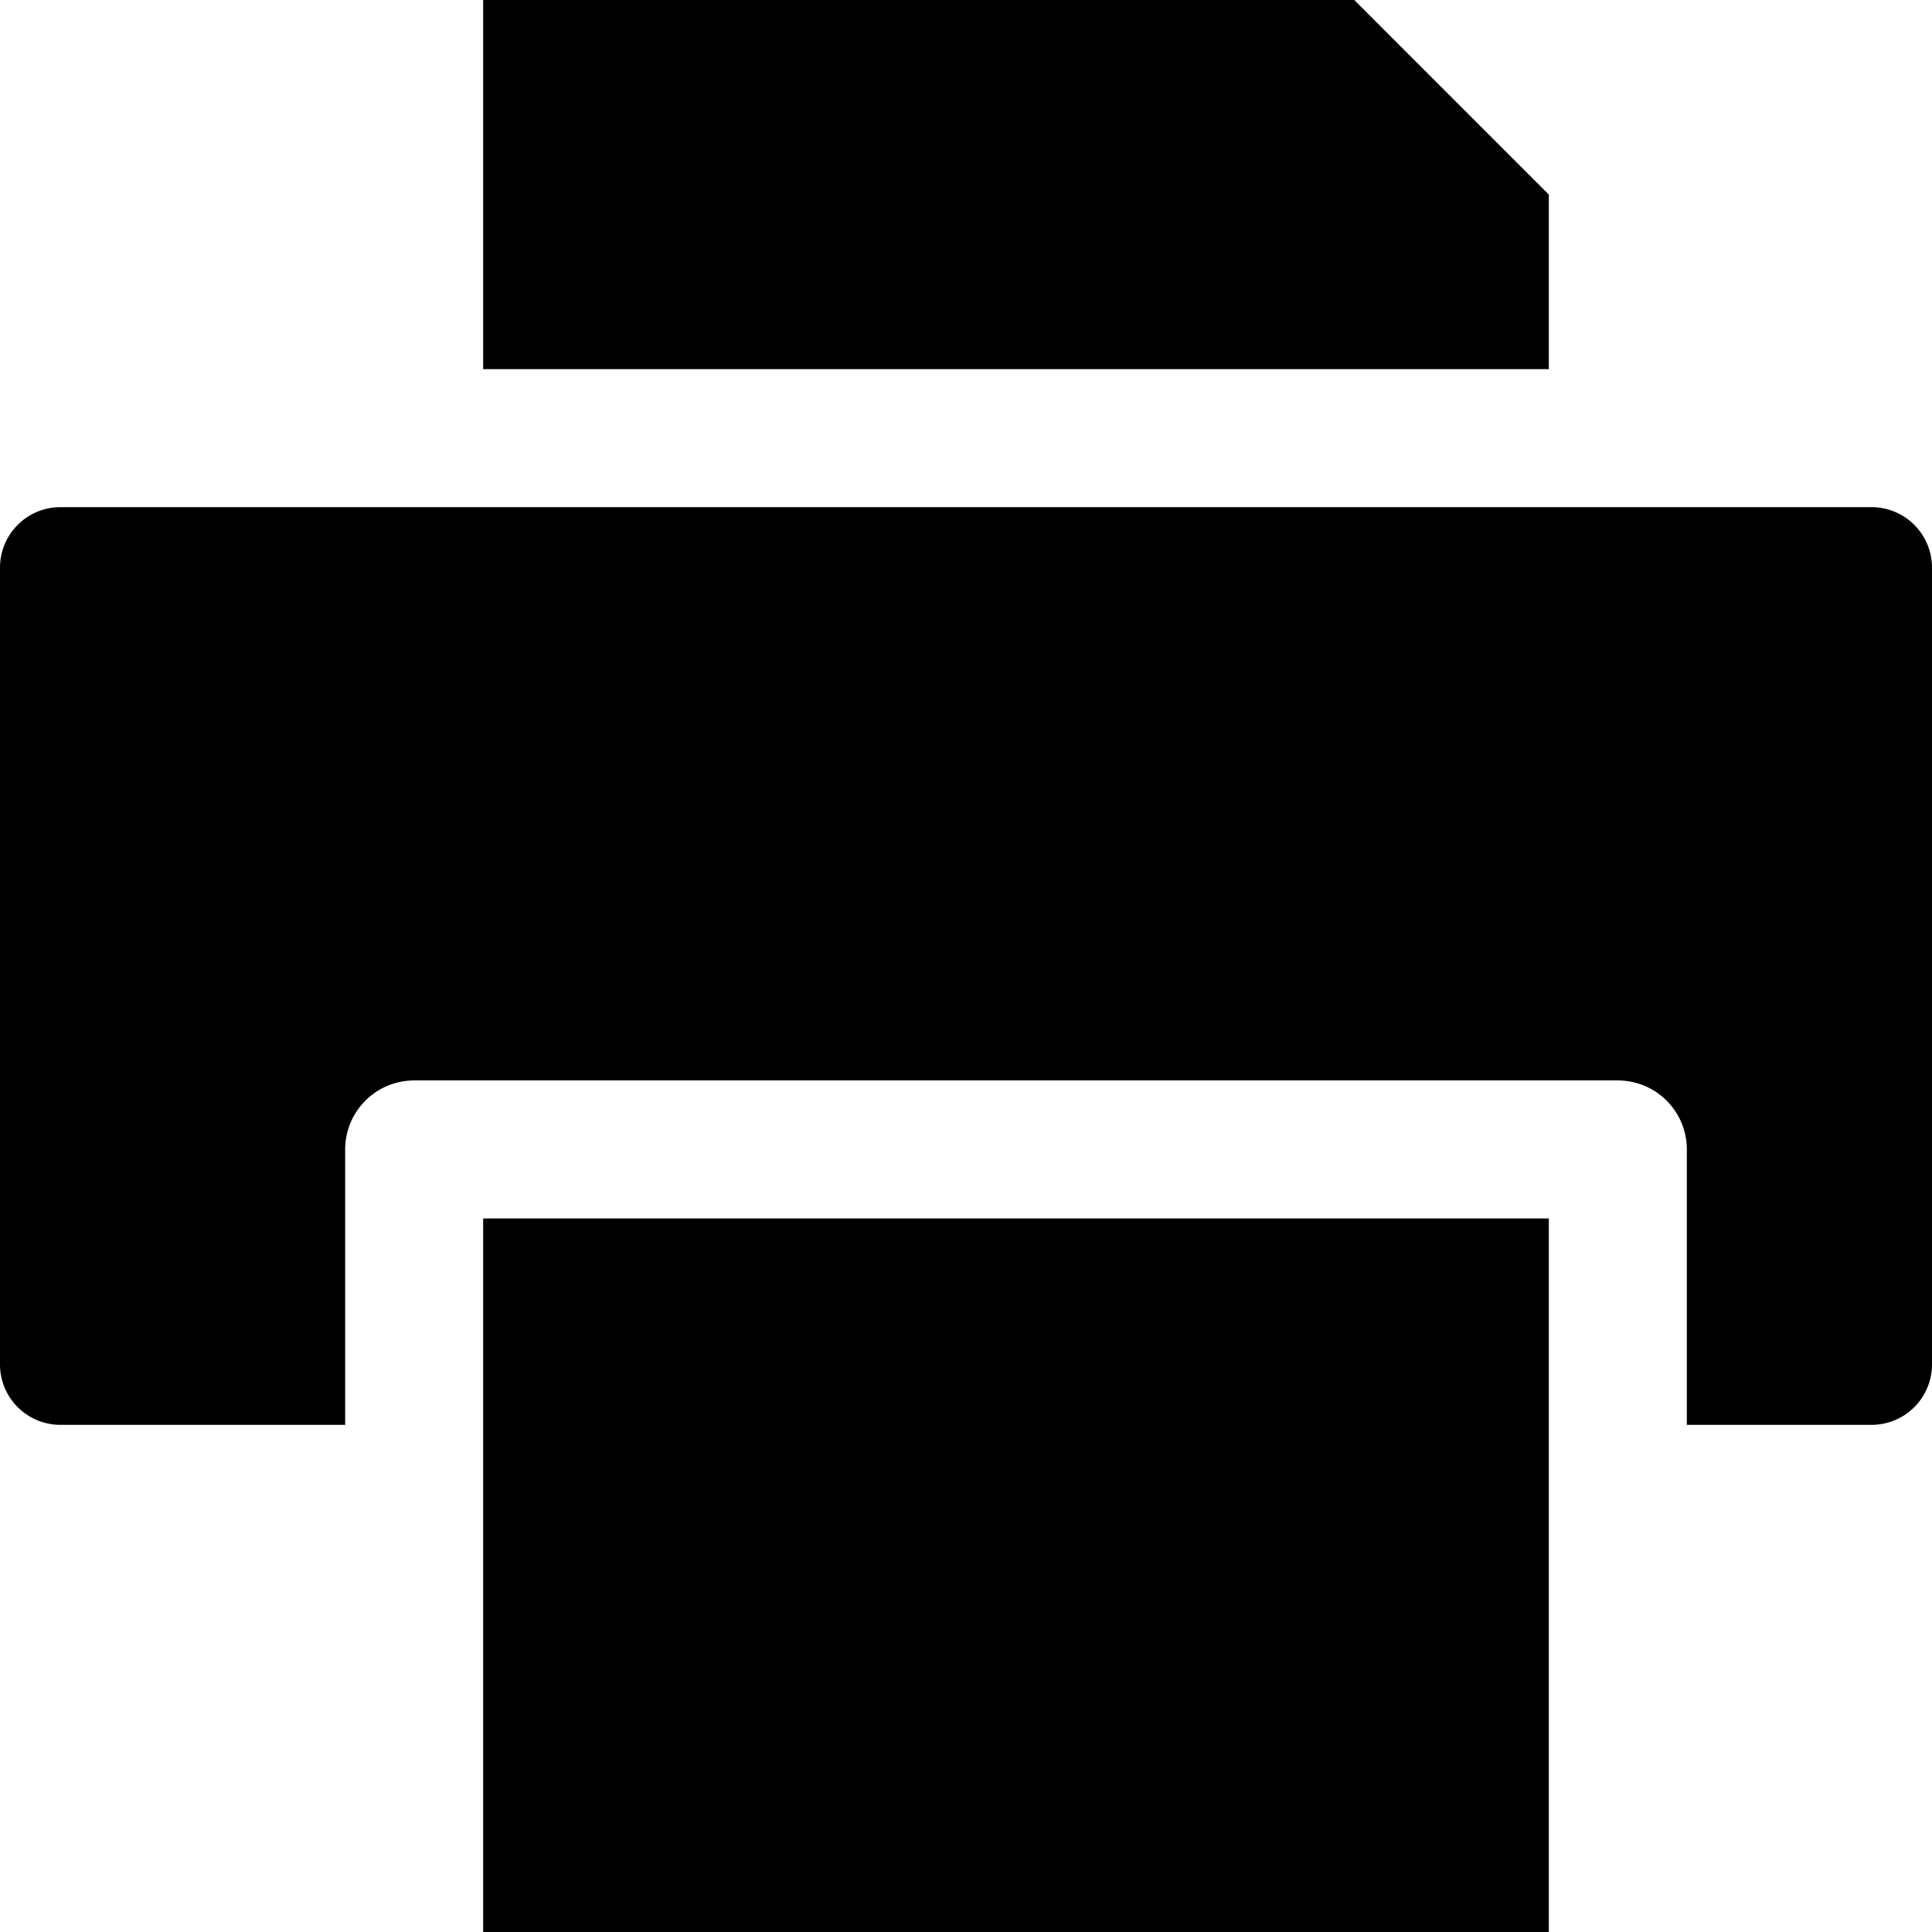 <svg xmlns="http://www.w3.org/2000/svg" version="1.1" xmlns:xlink="http://www.w3.org/1999/xlink" xmlns:svgjs="http://svgjs.com/svgjs" width="512" height="512" x="0" y="0" viewBox="0 0 512 512" style="enable-background:new 0 0 512 512" xml:space="preserve"><g><path fill-rule="evenodd" d="M128.045 0h230.847l51.565 51.57v46.259H128.045zM512 361.6a16.018 16.018 0 0 1-16 16h-48.97v-72.984a18.287 18.287 0 0 0-18.287-18.287H109.759a18.294 18.294 0 0 0-18.287 18.287V377.6H16a16.015 16.015 0 0 1-16-16V150.4a16.02 16.02 0 0 1 16-16h480a16.023 16.023 0 0 1 16 16zM410.457 512V322.9H128.045V512z" fill="#000000" data-original="#000000"></path></g></svg>